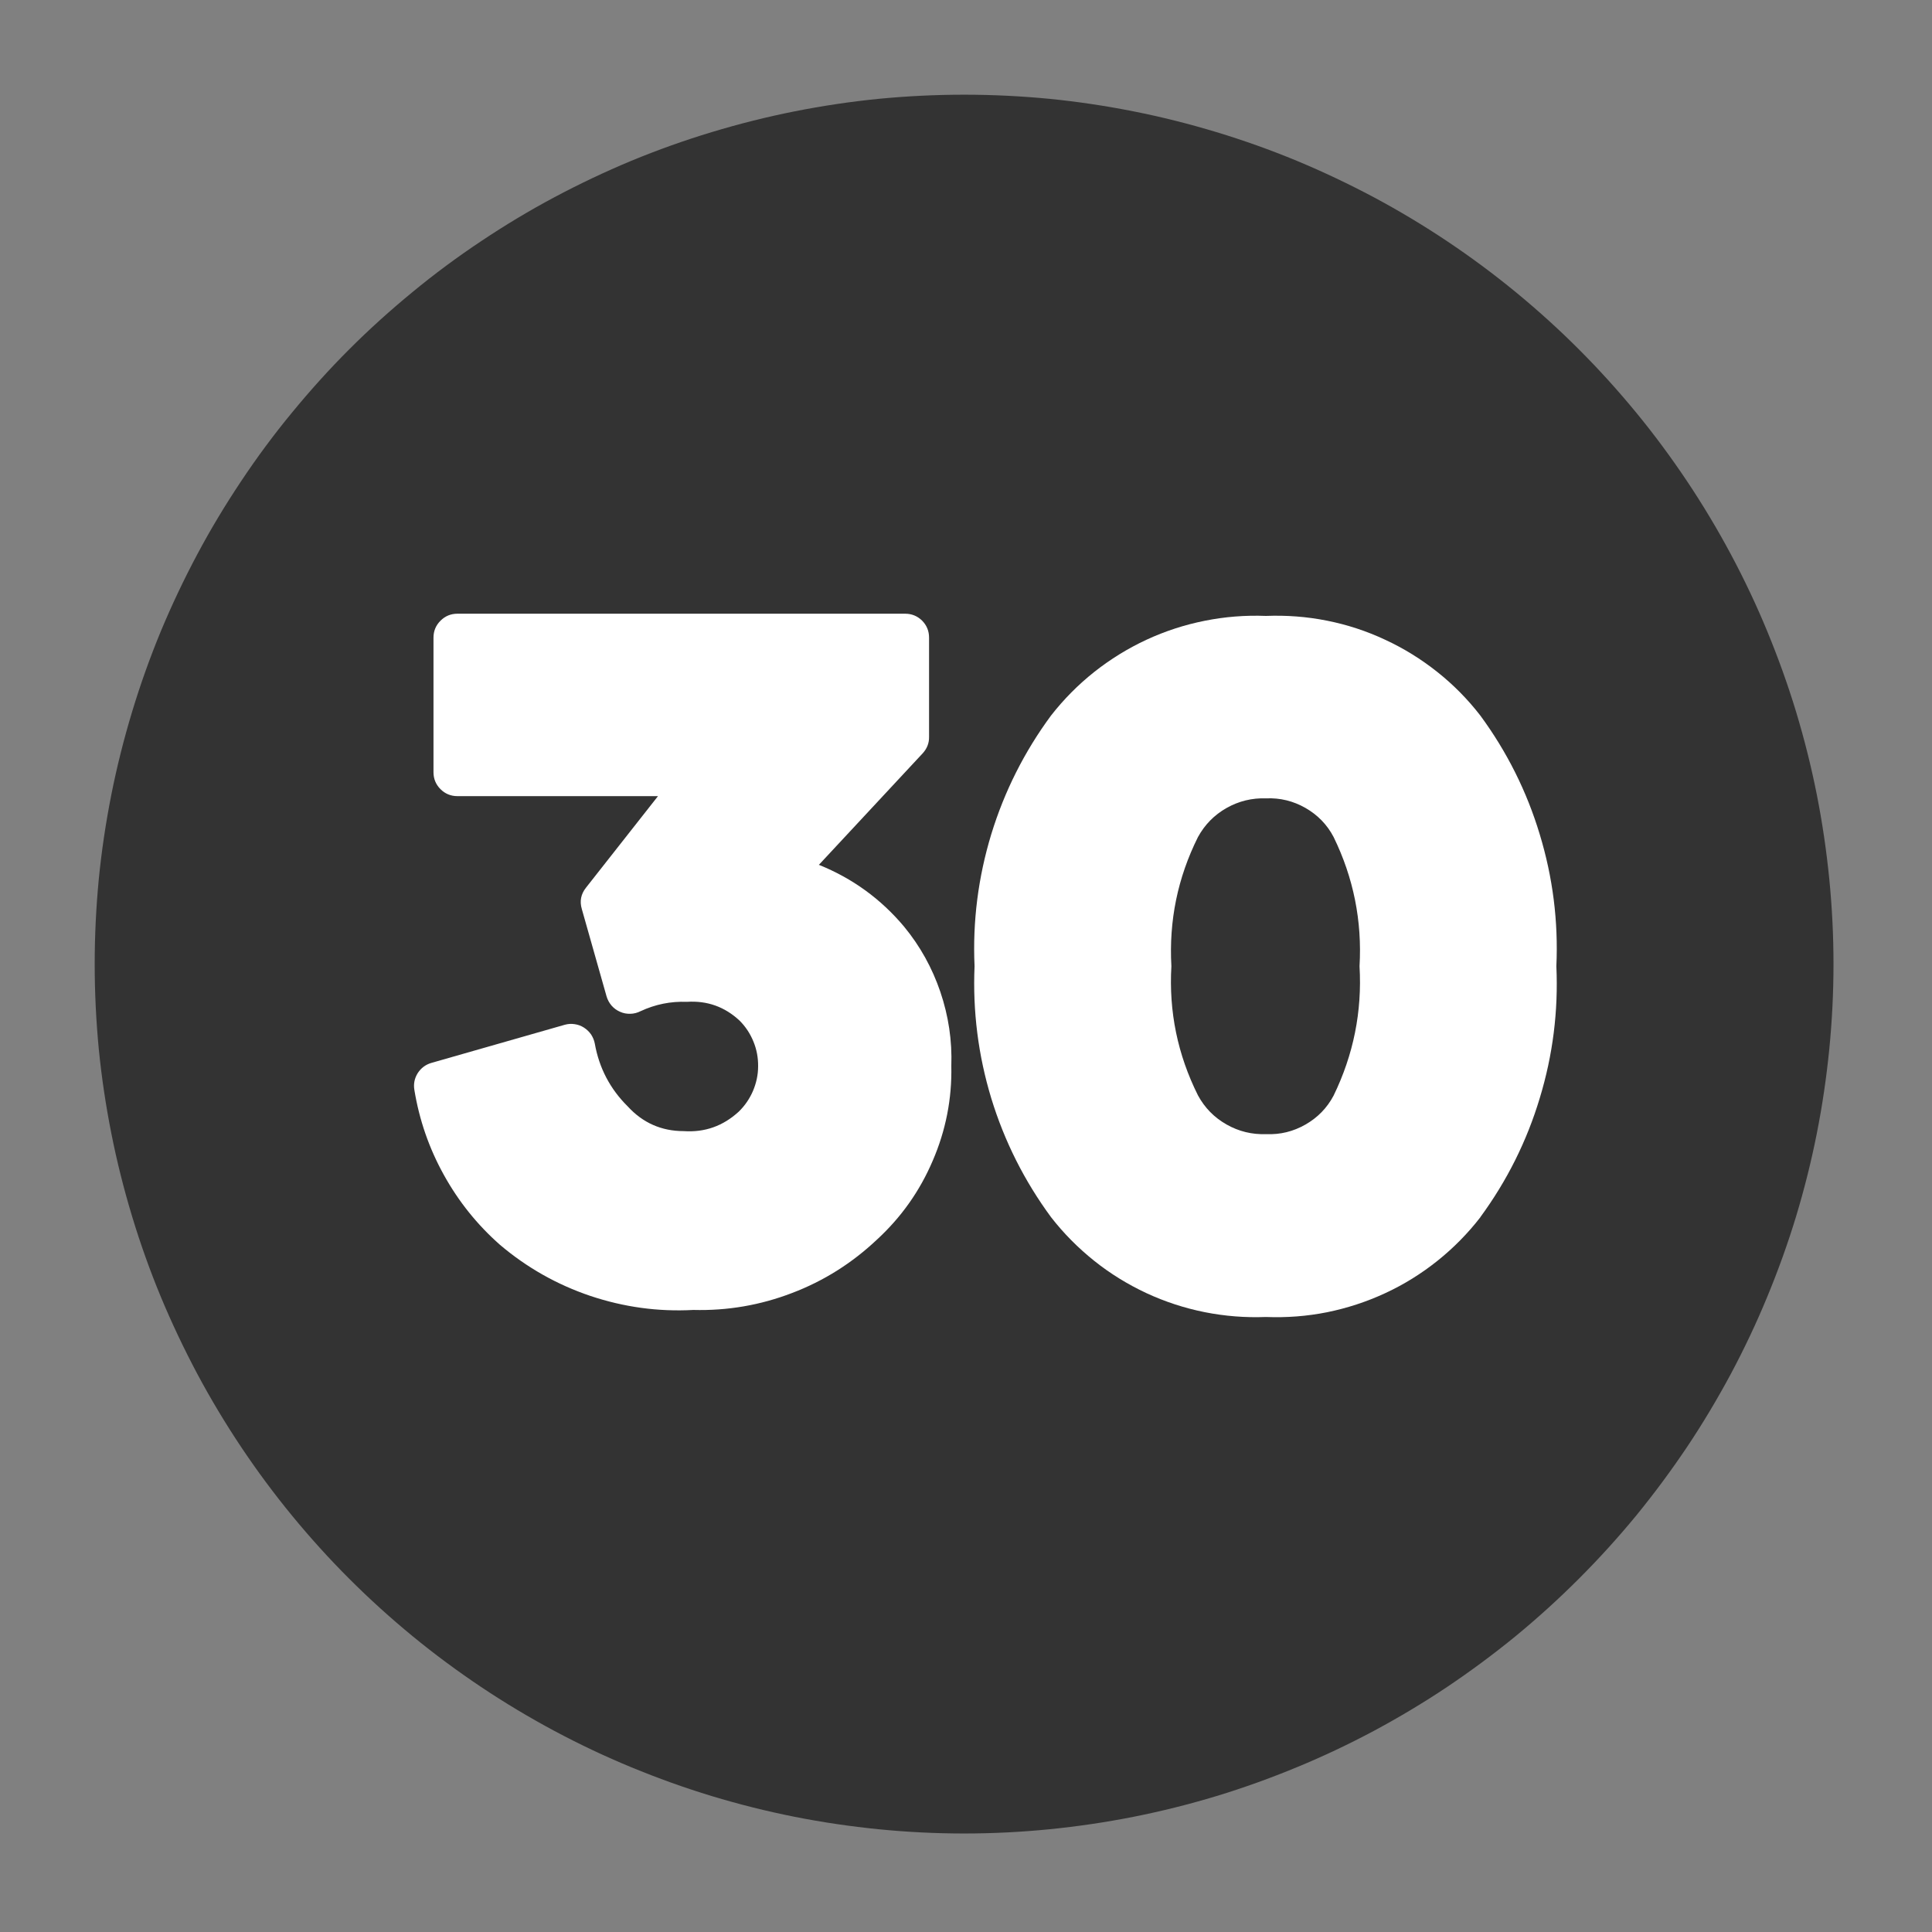 <svg xmlns="http://www.w3.org/2000/svg" xmlns:xlink="http://www.w3.org/1999/xlink" width="100" zoomAndPan="magnify" viewBox="0 0 75 75" height="100" preserveAspectRatio="xMidYMid meet" version="1.2"><rect x="0" y="0" width="75" height="75" fill="#808080" stroke="none"/><defs><clipPath id="ae8d90a1b5"><path d="M 3.676 3.676 L 71.176 3.676 L 71.176 71.176 L 3.676 71.176 Z M 3.676 3.676 "/></clipPath></defs><g id="c7c59159f4"><g style="fill:#000000;fill-opacity:1;"><g transform="translate(23.434, 17.475)"><path style="stroke:none" d="M 1.266 0 L 0.938 0 L 0.938 -2.562 L 0.031 -2.562 L 0.031 -2.859 L 2.172 -2.859 L 2.172 -2.562 L 1.266 -2.562 Z M 1.266 0 "/></g></g><g style="fill:#000000;fill-opacity:1;"><g transform="translate(25.645, 17.475)"><path style="stroke:none" d="M 1.25 0.047 C 0.938 0.047 0.688 -0.051 0.5 -0.25 C 0.312 -0.445 0.219 -0.711 0.219 -1.047 C 0.219 -1.398 0.301 -1.676 0.469 -1.875 C 0.645 -2.082 0.879 -2.188 1.172 -2.188 C 1.43 -2.188 1.641 -2.098 1.797 -1.922 C 1.953 -1.742 2.031 -1.508 2.031 -1.219 L 2.031 -1.016 L 0.562 -1.016 C 0.57 -0.766 0.633 -0.57 0.75 -0.438 C 0.875 -0.312 1.047 -0.25 1.266 -0.25 C 1.492 -0.25 1.719 -0.297 1.938 -0.391 L 1.938 -0.094 C 1.82 -0.051 1.711 -0.02 1.609 0 C 1.516 0.031 1.395 0.047 1.25 0.047 Z M 1.156 -1.906 C 0.988 -1.906 0.852 -1.848 0.75 -1.734 C 0.645 -1.629 0.582 -1.477 0.562 -1.281 L 1.688 -1.281 C 1.688 -1.477 1.641 -1.629 1.547 -1.734 C 1.461 -1.848 1.332 -1.906 1.156 -1.906 Z M 1.156 -1.906 "/></g></g><g style="fill:#000000;fill-opacity:1;"><g transform="translate(27.887, 17.475)"><path style="stroke:none" d="M 1.594 -2.141 L 1.953 -2.141 L 1.031 -1.109 L 2.031 0 L 1.641 0 L 0.672 -1.078 L 0.672 0 L 0.344 0 L 0.344 -2.141 L 0.672 -2.141 L 0.672 -1.094 Z M 1.594 -2.141 "/></g></g><g style="fill:#000000;fill-opacity:1;"><g transform="translate(29.961, 17.475)"><path style="stroke:none" d="M 1.203 0.047 C 0.891 0.047 0.645 -0.047 0.469 -0.234 C 0.301 -0.43 0.219 -0.707 0.219 -1.062 C 0.219 -1.414 0.305 -1.691 0.484 -1.891 C 0.66 -2.086 0.906 -2.188 1.219 -2.188 C 1.32 -2.188 1.426 -2.172 1.531 -2.141 C 1.633 -2.117 1.711 -2.094 1.766 -2.062 L 1.672 -1.797 C 1.598 -1.828 1.52 -1.848 1.438 -1.859 C 1.352 -1.879 1.281 -1.891 1.219 -1.891 C 0.781 -1.891 0.562 -1.613 0.562 -1.062 C 0.562 -0.801 0.613 -0.598 0.719 -0.453 C 0.82 -0.316 0.977 -0.25 1.188 -0.25 C 1.363 -0.25 1.547 -0.285 1.734 -0.359 L 1.734 -0.078 C 1.598 0.004 1.422 0.047 1.203 0.047 Z M 1.203 0.047 "/></g></g><g style="fill:#000000;fill-opacity:1;"><g transform="translate(31.863, 17.475)"><path style="stroke:none" d="M 1.781 -1.859 L 1.094 -1.859 L 1.094 0 L 0.766 0 L 0.766 -1.859 L 0.078 -1.859 L 0.078 -2.141 L 1.781 -2.141 Z M 1.781 -1.859 "/></g></g><g style="fill:#000000;fill-opacity:1;"><g transform="translate(33.729, 17.475)"><path style="stroke:none" d=""/></g></g><g style="fill:#000000;fill-opacity:1;"><g transform="translate(34.767, 17.475)"><path style="stroke:none" d="M 1.656 0 L 1.594 -0.312 L 1.578 -0.312 C 1.473 -0.176 1.367 -0.082 1.266 -0.031 C 1.16 0.02 1.023 0.047 0.859 0.047 C 0.648 0.047 0.484 -0.008 0.359 -0.125 C 0.242 -0.238 0.188 -0.395 0.188 -0.594 C 0.188 -1.02 0.531 -1.242 1.219 -1.266 L 1.578 -1.281 L 1.578 -1.422 C 1.578 -1.586 1.539 -1.707 1.469 -1.781 C 1.406 -1.863 1.289 -1.906 1.125 -1.906 C 0.945 -1.906 0.75 -1.852 0.531 -1.75 L 0.422 -2 C 0.523 -2.051 0.641 -2.094 0.766 -2.125 C 0.891 -2.156 1.02 -2.172 1.156 -2.172 C 1.406 -2.172 1.594 -2.113 1.719 -2 C 1.844 -1.895 1.906 -1.719 1.906 -1.469 L 1.906 0 Z M 0.922 -0.234 C 1.129 -0.234 1.289 -0.285 1.406 -0.391 C 1.52 -0.504 1.578 -0.66 1.578 -0.859 L 1.578 -1.047 L 1.25 -1.047 C 0.988 -1.035 0.801 -0.992 0.688 -0.922 C 0.582 -0.848 0.531 -0.738 0.531 -0.594 C 0.531 -0.469 0.562 -0.375 0.625 -0.312 C 0.695 -0.258 0.797 -0.234 0.922 -0.234 Z M 0.922 -0.234 "/></g></g><g style="fill:#000000;fill-opacity:1;"><g transform="translate(36.989, 17.475)"><path style="stroke:none" d="M 0.234 -1.281 C 0.234 -1.75 0.301 -2.113 0.438 -2.375 C 0.57 -2.645 0.789 -2.812 1.094 -2.875 C 1.469 -2.945 1.797 -3.008 2.078 -3.062 L 2.141 -2.781 C 1.691 -2.707 1.367 -2.645 1.172 -2.594 C 0.984 -2.551 0.844 -2.453 0.75 -2.297 C 0.656 -2.141 0.602 -1.922 0.594 -1.641 L 0.609 -1.641 C 0.691 -1.754 0.797 -1.844 0.922 -1.906 C 1.055 -1.969 1.191 -2 1.328 -2 C 1.586 -2 1.789 -1.91 1.938 -1.734 C 2.094 -1.566 2.172 -1.332 2.172 -1.031 C 2.172 -0.695 2.082 -0.43 1.906 -0.234 C 1.738 -0.047 1.504 0.047 1.203 0.047 C 0.898 0.047 0.66 -0.066 0.484 -0.297 C 0.316 -0.535 0.234 -0.863 0.234 -1.281 Z M 1.219 -0.234 C 1.625 -0.234 1.828 -0.488 1.828 -1 C 1.828 -1.477 1.645 -1.719 1.281 -1.719 C 1.176 -1.719 1.078 -1.695 0.984 -1.656 C 0.898 -1.613 0.816 -1.555 0.734 -1.484 C 0.66 -1.422 0.602 -1.352 0.562 -1.281 C 0.562 -0.938 0.613 -0.676 0.719 -0.5 C 0.832 -0.32 1 -0.234 1.219 -0.234 Z M 1.219 -0.234 "/></g></g><g style="fill:#000000;fill-opacity:1;"><g transform="translate(39.372, 17.475)"><path style="stroke:none" d="M 0.75 -1.25 C 1.156 -1.25 1.359 -1.363 1.359 -1.594 C 1.359 -1.801 1.195 -1.906 0.875 -1.906 C 0.77 -1.906 0.676 -1.895 0.594 -1.875 C 0.508 -1.852 0.398 -1.816 0.266 -1.766 L 0.156 -2.031 C 0.375 -2.133 0.613 -2.188 0.875 -2.188 C 1.125 -2.188 1.316 -2.133 1.453 -2.031 C 1.598 -1.926 1.672 -1.785 1.672 -1.609 C 1.672 -1.367 1.539 -1.211 1.281 -1.141 L 1.281 -1.125 C 1.438 -1.082 1.551 -1.016 1.625 -0.922 C 1.707 -0.836 1.75 -0.727 1.75 -0.594 C 1.75 -0.395 1.664 -0.238 1.5 -0.125 C 1.344 -0.008 1.125 0.047 0.844 0.047 C 0.539 0.047 0.305 0 0.141 -0.094 L 0.141 -0.391 C 0.367 -0.285 0.609 -0.234 0.859 -0.234 C 1.047 -0.234 1.188 -0.266 1.281 -0.328 C 1.375 -0.391 1.422 -0.484 1.422 -0.609 C 1.422 -0.859 1.219 -0.984 0.812 -0.984 L 0.516 -0.984 L 0.516 -1.25 Z M 0.75 -1.25 "/></g></g><g style="fill:#000000;fill-opacity:1;"><g transform="translate(41.301, 17.475)"><path style="stroke:none" d="M 1.656 0 L 1.594 -0.312 L 1.578 -0.312 C 1.473 -0.176 1.367 -0.082 1.266 -0.031 C 1.16 0.02 1.023 0.047 0.859 0.047 C 0.648 0.047 0.484 -0.008 0.359 -0.125 C 0.242 -0.238 0.188 -0.395 0.188 -0.594 C 0.188 -1.02 0.531 -1.242 1.219 -1.266 L 1.578 -1.281 L 1.578 -1.422 C 1.578 -1.586 1.539 -1.707 1.469 -1.781 C 1.406 -1.863 1.289 -1.906 1.125 -1.906 C 0.945 -1.906 0.75 -1.852 0.531 -1.75 L 0.422 -2 C 0.523 -2.051 0.641 -2.094 0.766 -2.125 C 0.891 -2.156 1.02 -2.172 1.156 -2.172 C 1.406 -2.172 1.594 -2.113 1.719 -2 C 1.844 -1.895 1.906 -1.719 1.906 -1.469 L 1.906 0 Z M 0.922 -0.234 C 1.129 -0.234 1.289 -0.285 1.406 -0.391 C 1.52 -0.504 1.578 -0.66 1.578 -0.859 L 1.578 -1.047 L 1.25 -1.047 C 0.988 -1.035 0.801 -0.992 0.688 -0.922 C 0.582 -0.848 0.531 -0.738 0.531 -0.594 C 0.531 -0.469 0.562 -0.375 0.625 -0.312 C 0.695 -0.258 0.797 -0.234 0.922 -0.234 Z M 0.922 -0.234 "/></g></g><g style="fill:#000000;fill-opacity:1;"><g transform="translate(43.524, 17.475)"><path style="stroke:none" d="M 2.438 0.734 L 2.109 0.734 L 2.109 0 L 0.344 0 L 0.344 -2.141 L 0.672 -2.141 L 0.672 -0.281 L 1.812 -0.281 L 1.812 -2.141 L 2.125 -2.141 L 2.125 -0.281 L 2.438 -0.281 Z M 2.438 0.734 "/></g></g><g style="fill:#000000;fill-opacity:1;"><g transform="translate(46.025, 17.475)"><path style="stroke:none" d="M 1.656 0 L 1.594 -0.312 L 1.578 -0.312 C 1.473 -0.176 1.367 -0.082 1.266 -0.031 C 1.16 0.02 1.023 0.047 0.859 0.047 C 0.648 0.047 0.484 -0.008 0.359 -0.125 C 0.242 -0.238 0.188 -0.395 0.188 -0.594 C 0.188 -1.02 0.531 -1.242 1.219 -1.266 L 1.578 -1.281 L 1.578 -1.422 C 1.578 -1.586 1.539 -1.707 1.469 -1.781 C 1.406 -1.863 1.289 -1.906 1.125 -1.906 C 0.945 -1.906 0.75 -1.852 0.531 -1.75 L 0.422 -2 C 0.523 -2.051 0.641 -2.094 0.766 -2.125 C 0.891 -2.156 1.02 -2.172 1.156 -2.172 C 1.406 -2.172 1.594 -2.113 1.719 -2 C 1.844 -1.895 1.906 -1.719 1.906 -1.469 L 1.906 0 Z M 0.922 -0.234 C 1.129 -0.234 1.289 -0.285 1.406 -0.391 C 1.52 -0.504 1.578 -0.66 1.578 -0.859 L 1.578 -1.047 L 1.25 -1.047 C 0.988 -1.035 0.801 -0.992 0.688 -0.922 C 0.582 -0.848 0.531 -0.738 0.531 -0.594 C 0.531 -0.469 0.562 -0.375 0.625 -0.312 C 0.695 -0.258 0.797 -0.234 0.922 -0.234 Z M 0.922 -0.234 "/></g></g><g clip-rule="nonzero" clip-path="url(#ae8d90a1b5)"><path style=" stroke:none;fill-rule:nonzero;fill:#333333;fill-opacity:1;" d="M 71.176 37.426 C 71.176 38.531 71.121 39.633 71.012 40.734 C 70.902 41.832 70.742 42.926 70.527 44.008 C 70.312 45.094 70.043 46.164 69.723 47.223 C 69.402 48.281 69.027 49.32 68.605 50.34 C 68.184 51.363 67.711 52.359 67.191 53.336 C 66.668 54.309 66.102 55.258 65.488 56.176 C 64.871 57.094 64.215 57.98 63.516 58.836 C 62.812 59.691 62.07 60.508 61.289 61.289 C 60.508 62.07 59.691 62.812 58.836 63.516 C 57.98 64.215 57.094 64.871 56.176 65.488 C 55.258 66.102 54.309 66.668 53.336 67.191 C 52.359 67.711 51.363 68.184 50.34 68.605 C 49.32 69.027 48.281 69.402 47.223 69.723 C 46.164 70.043 45.094 70.312 44.008 70.527 C 42.926 70.742 41.832 70.902 40.734 71.012 C 39.633 71.121 38.531 71.176 37.426 71.176 C 36.32 71.176 35.219 71.121 34.117 71.012 C 33.016 70.902 31.926 70.742 30.84 70.527 C 29.758 70.312 28.688 70.043 27.629 69.723 C 26.57 69.402 25.531 69.027 24.508 68.605 C 23.488 68.184 22.488 67.711 21.516 67.191 C 20.539 66.668 19.594 66.102 18.676 65.488 C 17.754 64.871 16.867 64.215 16.016 63.516 C 15.16 62.812 14.34 62.07 13.559 61.289 C 12.777 60.508 12.039 59.691 11.336 58.836 C 10.633 57.98 9.977 57.094 9.363 56.176 C 8.75 55.258 8.18 54.309 7.66 53.336 C 7.141 52.359 6.668 51.363 6.242 50.34 C 5.82 49.32 5.449 48.281 5.129 47.223 C 4.809 46.164 4.539 45.094 4.324 44.008 C 4.109 42.926 3.945 41.832 3.836 40.734 C 3.73 39.633 3.676 38.531 3.676 37.426 C 3.676 36.32 3.73 35.219 3.836 34.117 C 3.945 33.016 4.109 31.926 4.324 30.84 C 4.539 29.758 4.809 28.688 5.129 27.629 C 5.449 26.57 5.82 25.531 6.242 24.508 C 6.668 23.488 7.141 22.488 7.66 21.516 C 8.18 20.539 8.75 19.594 9.363 18.676 C 9.977 17.754 10.633 16.867 11.336 16.016 C 12.039 15.16 12.777 14.34 13.559 13.559 C 14.34 12.777 15.16 12.039 16.016 11.336 C 16.867 10.633 17.754 9.977 18.676 9.363 C 19.594 8.75 20.539 8.18 21.516 7.66 C 22.488 7.141 23.488 6.668 24.508 6.242 C 25.531 5.82 26.57 5.449 27.629 5.129 C 28.688 4.809 29.758 4.539 30.84 4.324 C 31.926 4.109 33.016 3.945 34.117 3.836 C 35.219 3.73 36.32 3.676 37.426 3.676 C 38.531 3.676 39.633 3.73 40.734 3.836 C 41.832 3.945 42.926 4.109 44.008 4.324 C 45.094 4.539 46.164 4.809 47.223 5.129 C 48.281 5.449 49.32 5.82 50.34 6.242 C 51.363 6.668 52.359 7.141 53.336 7.66 C 54.309 8.18 55.258 8.75 56.176 9.363 C 57.094 9.977 57.98 10.633 58.836 11.336 C 59.691 12.039 60.508 12.777 61.289 13.559 C 62.07 14.34 62.812 15.16 63.516 16.016 C 64.215 16.867 64.871 17.754 65.488 18.676 C 66.102 19.594 66.668 20.539 67.191 21.516 C 67.711 22.488 68.184 23.488 68.605 24.508 C 69.027 25.531 69.402 26.57 69.723 27.629 C 70.043 28.688 70.312 29.758 70.527 30.84 C 70.742 31.926 70.902 33.016 71.012 34.117 C 71.121 35.219 71.176 36.32 71.176 37.426 Z M 71.176 37.426 "/></g><path style=" stroke:none;fill-rule:evenodd;fill:#ffffff;fill-opacity:1;" d="M 31.773 33.59 L 35.82 29.242 C 35.984 29.062 36.07 28.852 36.066 28.609 L 36.066 24.754 C 36.066 24.496 35.977 24.277 35.797 24.094 C 35.613 23.914 35.395 23.824 35.137 23.824 L 17.758 23.824 C 17.504 23.824 17.281 23.914 17.102 24.094 C 16.918 24.277 16.828 24.496 16.828 24.754 L 16.828 29.977 C 16.828 30.234 16.918 30.453 17.102 30.637 C 17.281 30.816 17.504 30.906 17.758 30.906 L 25.543 30.906 L 22.75 34.457 C 22.551 34.707 22.496 34.984 22.586 35.289 L 23.547 38.68 C 23.586 38.812 23.652 38.934 23.742 39.039 C 23.836 39.145 23.945 39.223 24.07 39.277 C 24.199 39.336 24.332 39.359 24.473 39.355 C 24.613 39.352 24.742 39.316 24.867 39.254 C 25.438 38.988 26.035 38.867 26.664 38.891 C 27.453 38.84 28.133 39.082 28.711 39.621 C 28.945 39.855 29.125 40.129 29.25 40.438 C 29.375 40.742 29.434 41.062 29.43 41.395 C 29.43 41.727 29.359 42.047 29.23 42.352 C 29.098 42.656 28.914 42.926 28.676 43.156 C 28.07 43.711 27.363 43.965 26.543 43.91 C 25.68 43.91 24.953 43.59 24.367 42.949 C 23.684 42.273 23.258 41.457 23.09 40.512 C 23.066 40.383 23.016 40.266 22.945 40.156 C 22.871 40.051 22.777 39.961 22.668 39.891 C 22.559 39.82 22.438 39.777 22.309 39.758 C 22.18 39.738 22.051 39.746 21.926 39.781 L 16.746 41.262 C 16.52 41.328 16.344 41.461 16.215 41.66 C 16.09 41.863 16.047 42.078 16.086 42.312 C 16.277 43.477 16.656 44.574 17.23 45.609 C 17.801 46.641 18.527 47.547 19.414 48.328 C 20.457 49.211 21.625 49.871 22.922 50.309 C 24.219 50.742 25.547 50.926 26.914 50.852 C 28.234 50.887 29.512 50.668 30.746 50.195 C 31.977 49.727 33.074 49.035 34.035 48.129 C 34.98 47.262 35.703 46.242 36.207 45.062 C 36.715 43.887 36.957 42.656 36.93 41.379 C 36.965 40.395 36.82 39.438 36.504 38.504 C 36.188 37.574 35.719 36.727 35.094 35.969 C 34.195 34.898 33.094 34.098 31.793 33.574 Z M 31.773 33.59 "/><path style=" stroke:none;fill-rule:nonzero;fill:#ffffff;fill-opacity:1;" d="M 46.504 42.52 C 45.715 40.941 45.371 39.27 45.473 37.508 C 45.375 35.746 45.715 34.078 46.504 32.496 C 46.766 32.016 47.137 31.637 47.613 31.367 C 48.09 31.098 48.602 30.973 49.152 30.992 C 49.695 30.969 50.203 31.094 50.676 31.363 C 51.148 31.633 51.516 32.008 51.77 32.492 C 52.543 34.074 52.879 35.75 52.777 37.508 C 52.879 39.27 52.543 40.941 51.77 42.531 C 51.516 43.012 51.148 43.387 50.676 43.656 C 50.203 43.926 49.695 44.051 49.152 44.027 C 48.602 44.047 48.09 43.922 47.613 43.652 C 47.133 43.379 46.766 43.004 46.504 42.52 Z M 57.469 47.246 C 58.5 45.84 59.27 44.301 59.773 42.629 C 60.281 40.961 60.496 39.254 60.418 37.508 C 60.496 35.766 60.281 34.062 59.773 32.391 C 59.27 30.723 58.5 29.184 57.469 27.781 C 56.98 27.148 56.422 26.582 55.797 26.086 C 55.172 25.59 54.5 25.172 53.773 24.836 C 53.051 24.496 52.297 24.25 51.512 24.094 C 50.73 23.938 49.941 23.879 49.141 23.91 C 48.344 23.879 47.551 23.941 46.77 24.098 C 45.984 24.254 45.23 24.5 44.504 24.836 C 43.781 25.172 43.105 25.59 42.477 26.086 C 41.852 26.582 41.293 27.148 40.801 27.777 C 39.766 29.18 38.992 30.719 38.48 32.387 C 37.973 34.059 37.754 35.766 37.832 37.508 C 37.758 39.254 37.973 40.961 38.48 42.633 C 38.992 44.305 39.766 45.844 40.801 47.25 C 41.293 47.883 41.852 48.445 42.477 48.945 C 43.102 49.445 43.777 49.859 44.504 50.199 C 45.227 50.535 45.984 50.781 46.766 50.938 C 47.551 51.094 48.344 51.156 49.141 51.125 C 49.941 51.156 50.73 51.098 51.516 50.941 C 52.301 50.781 53.055 50.535 53.777 50.199 C 54.504 49.863 55.18 49.441 55.801 48.945 C 56.426 48.445 56.984 47.879 57.473 47.246 Z M 57.469 47.246 "/></g></svg>